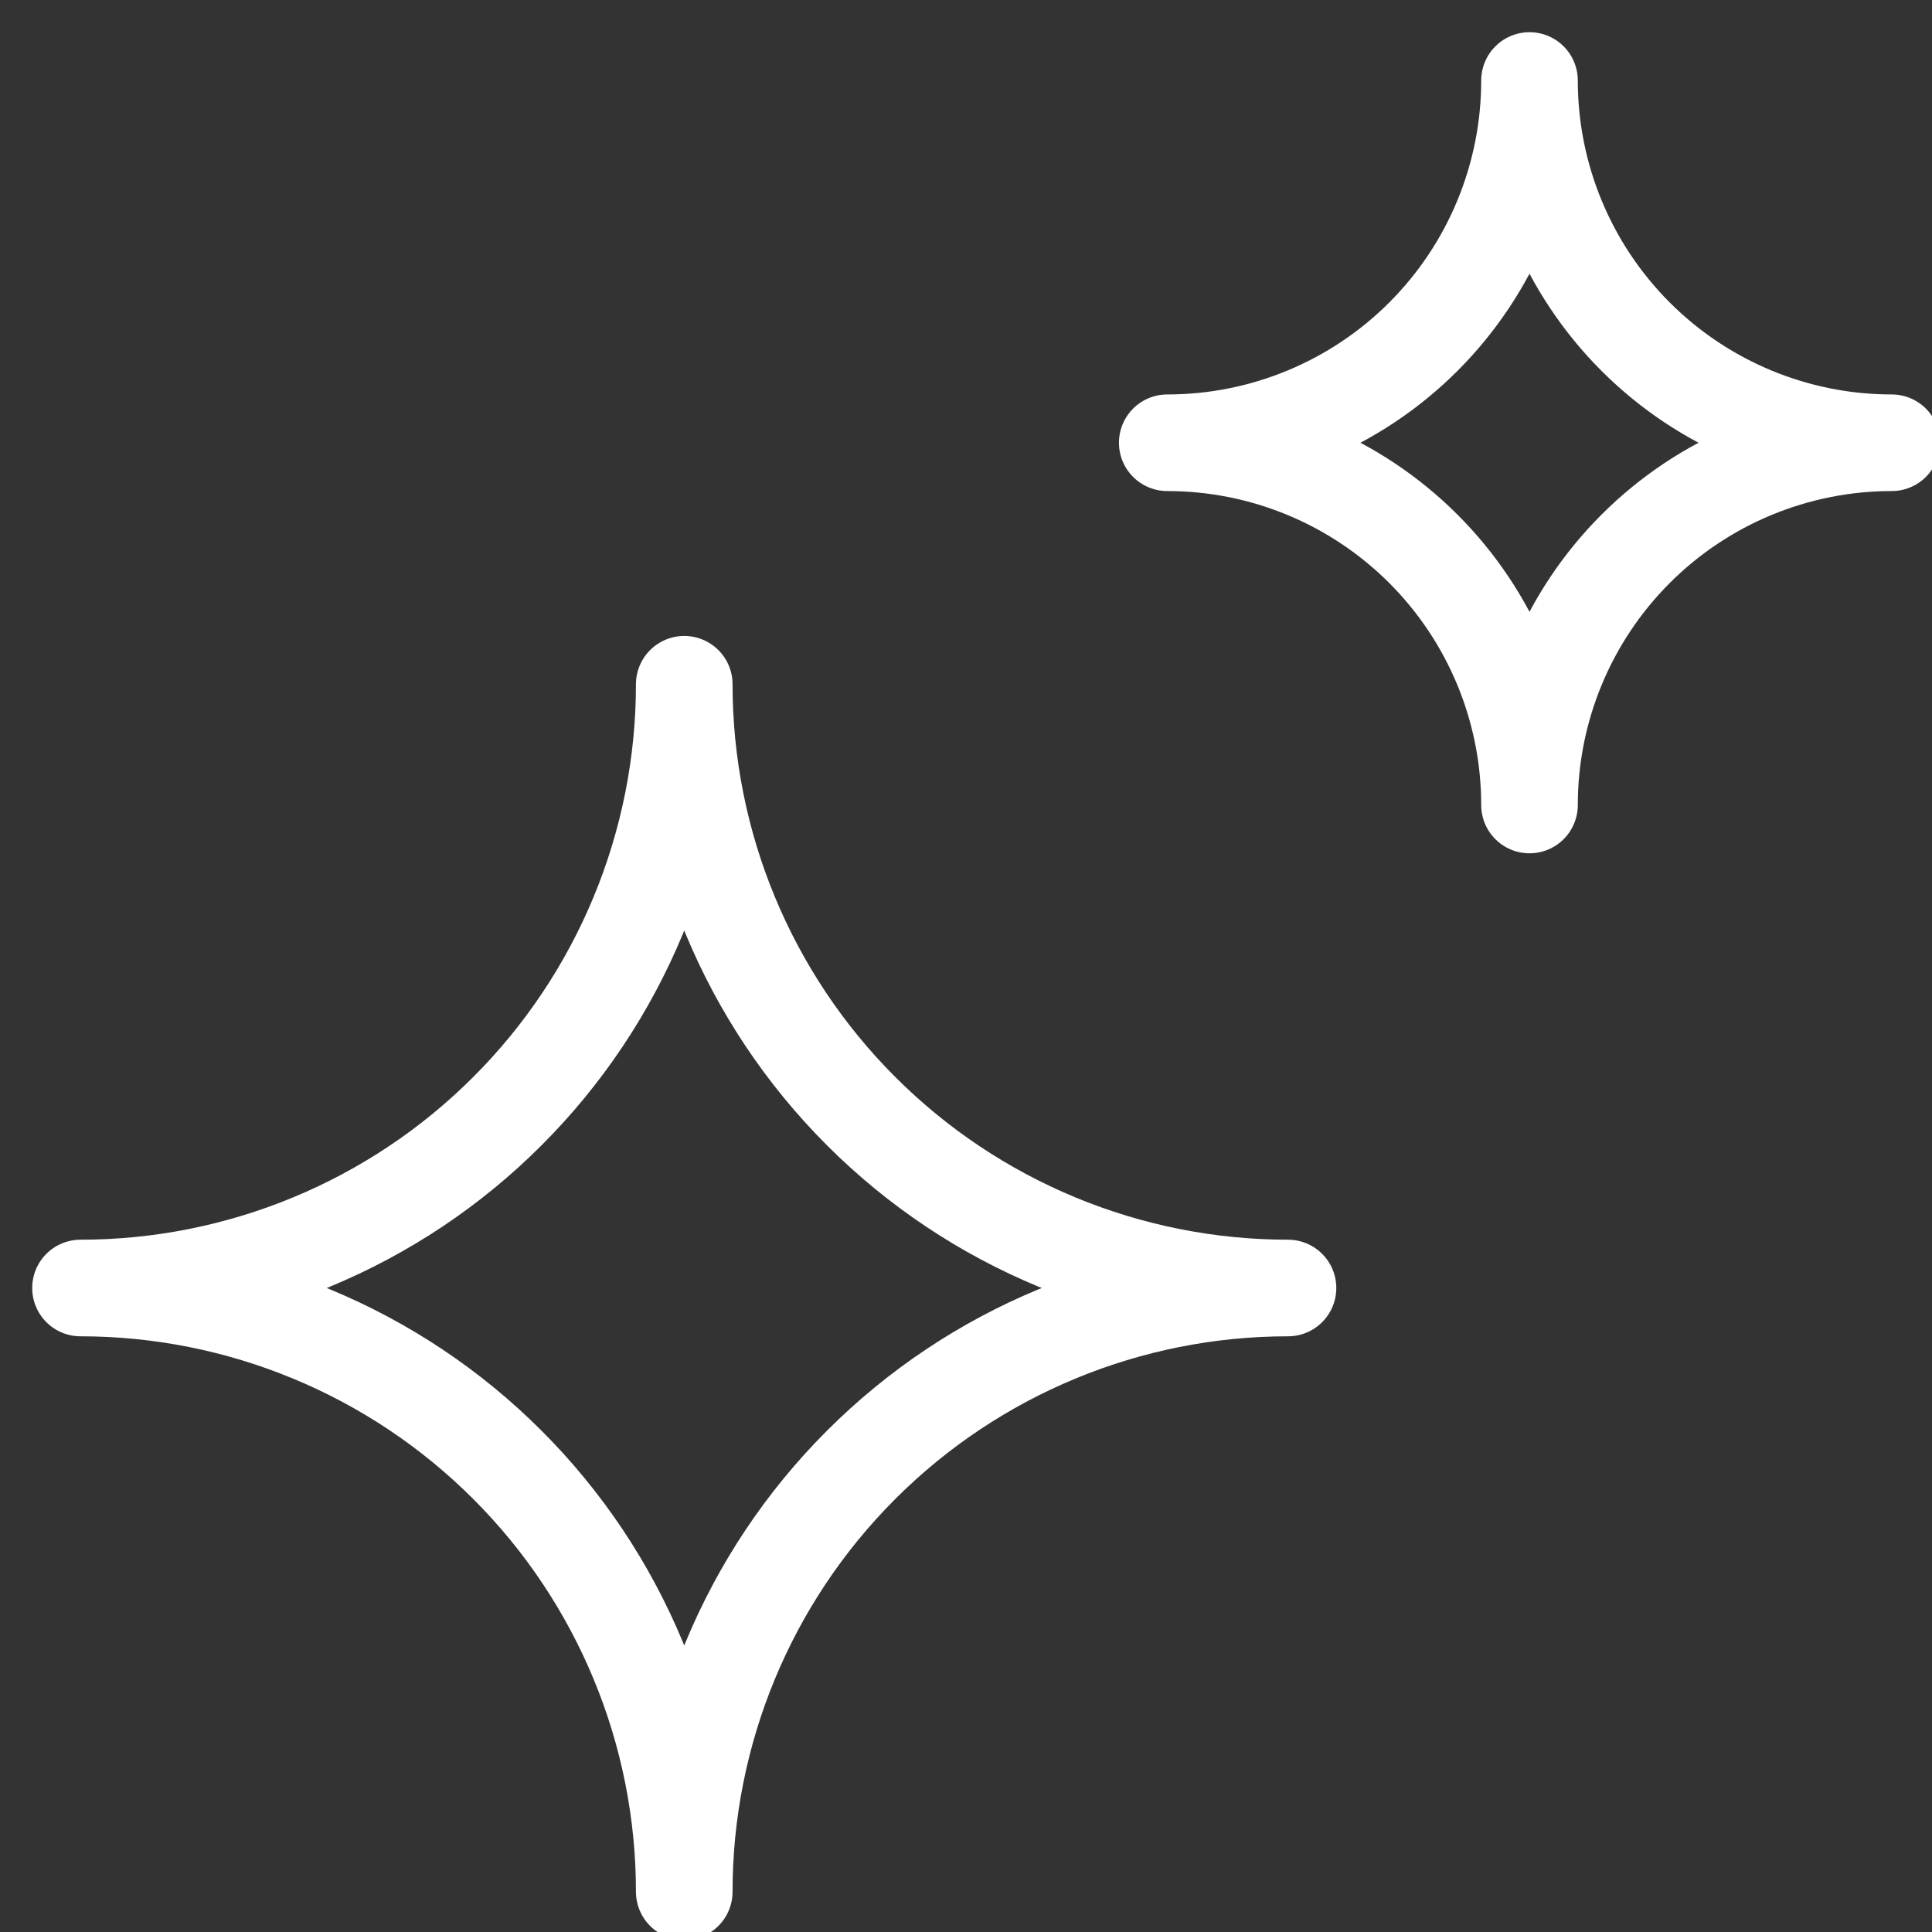<svg width="24" height="24" viewBox="0 0 24 24" fill="none" xmlns="http://www.w3.org/2000/svg">
<rect x="0" y="0" width="24" height="24" fill="#333333" stroke="none"/>
<g clip-path="url(#clip0_103_4347)">
<path d="M1 16C1.985 16 2.96 15.806 3.87 15.429C4.78 15.052 5.607 14.5 6.303 13.803C7 13.107 7.552 12.28 7.929 11.37C8.306 10.46 8.5 9.485 8.5 8.5C8.5 10.489 9.29 12.397 10.697 13.803C12.103 15.21 14.011 16 16 16C14.011 16 12.103 16.79 10.697 18.197C9.29 19.603 8.5 21.511 8.5 23.5C8.5 22.515 8.306 21.54 7.929 20.63C7.552 19.72 7 18.893 6.303 18.197C5.607 17.5 4.78 16.948 3.87 16.571C2.96 16.194 1.985 16 1 16Z" stroke="white" stroke-width="1.2" stroke-linecap="round" stroke-linejoin="round"/>
<path d="M14.5 5.5C15.694 5.5 16.838 5.026 17.682 4.182C18.526 3.338 19 2.193 19 1C19 2.193 19.474 3.338 20.318 4.182C21.162 5.026 22.306 5.5 23.5 5.5C22.306 5.5 21.162 5.974 20.318 6.818C19.474 7.662 19 8.807 19 10C19 8.807 18.526 7.662 17.682 6.818C16.838 5.974 15.694 5.5 14.5 5.5Z" stroke="white" stroke-width="1.2" stroke-linecap="round" stroke-linejoin="round"/>
</g>
<defs>
<clipPath id="clip0_103_4347">
<rect width="24" height="24" fill="white"/>
</clipPath>
</defs>
</svg>
